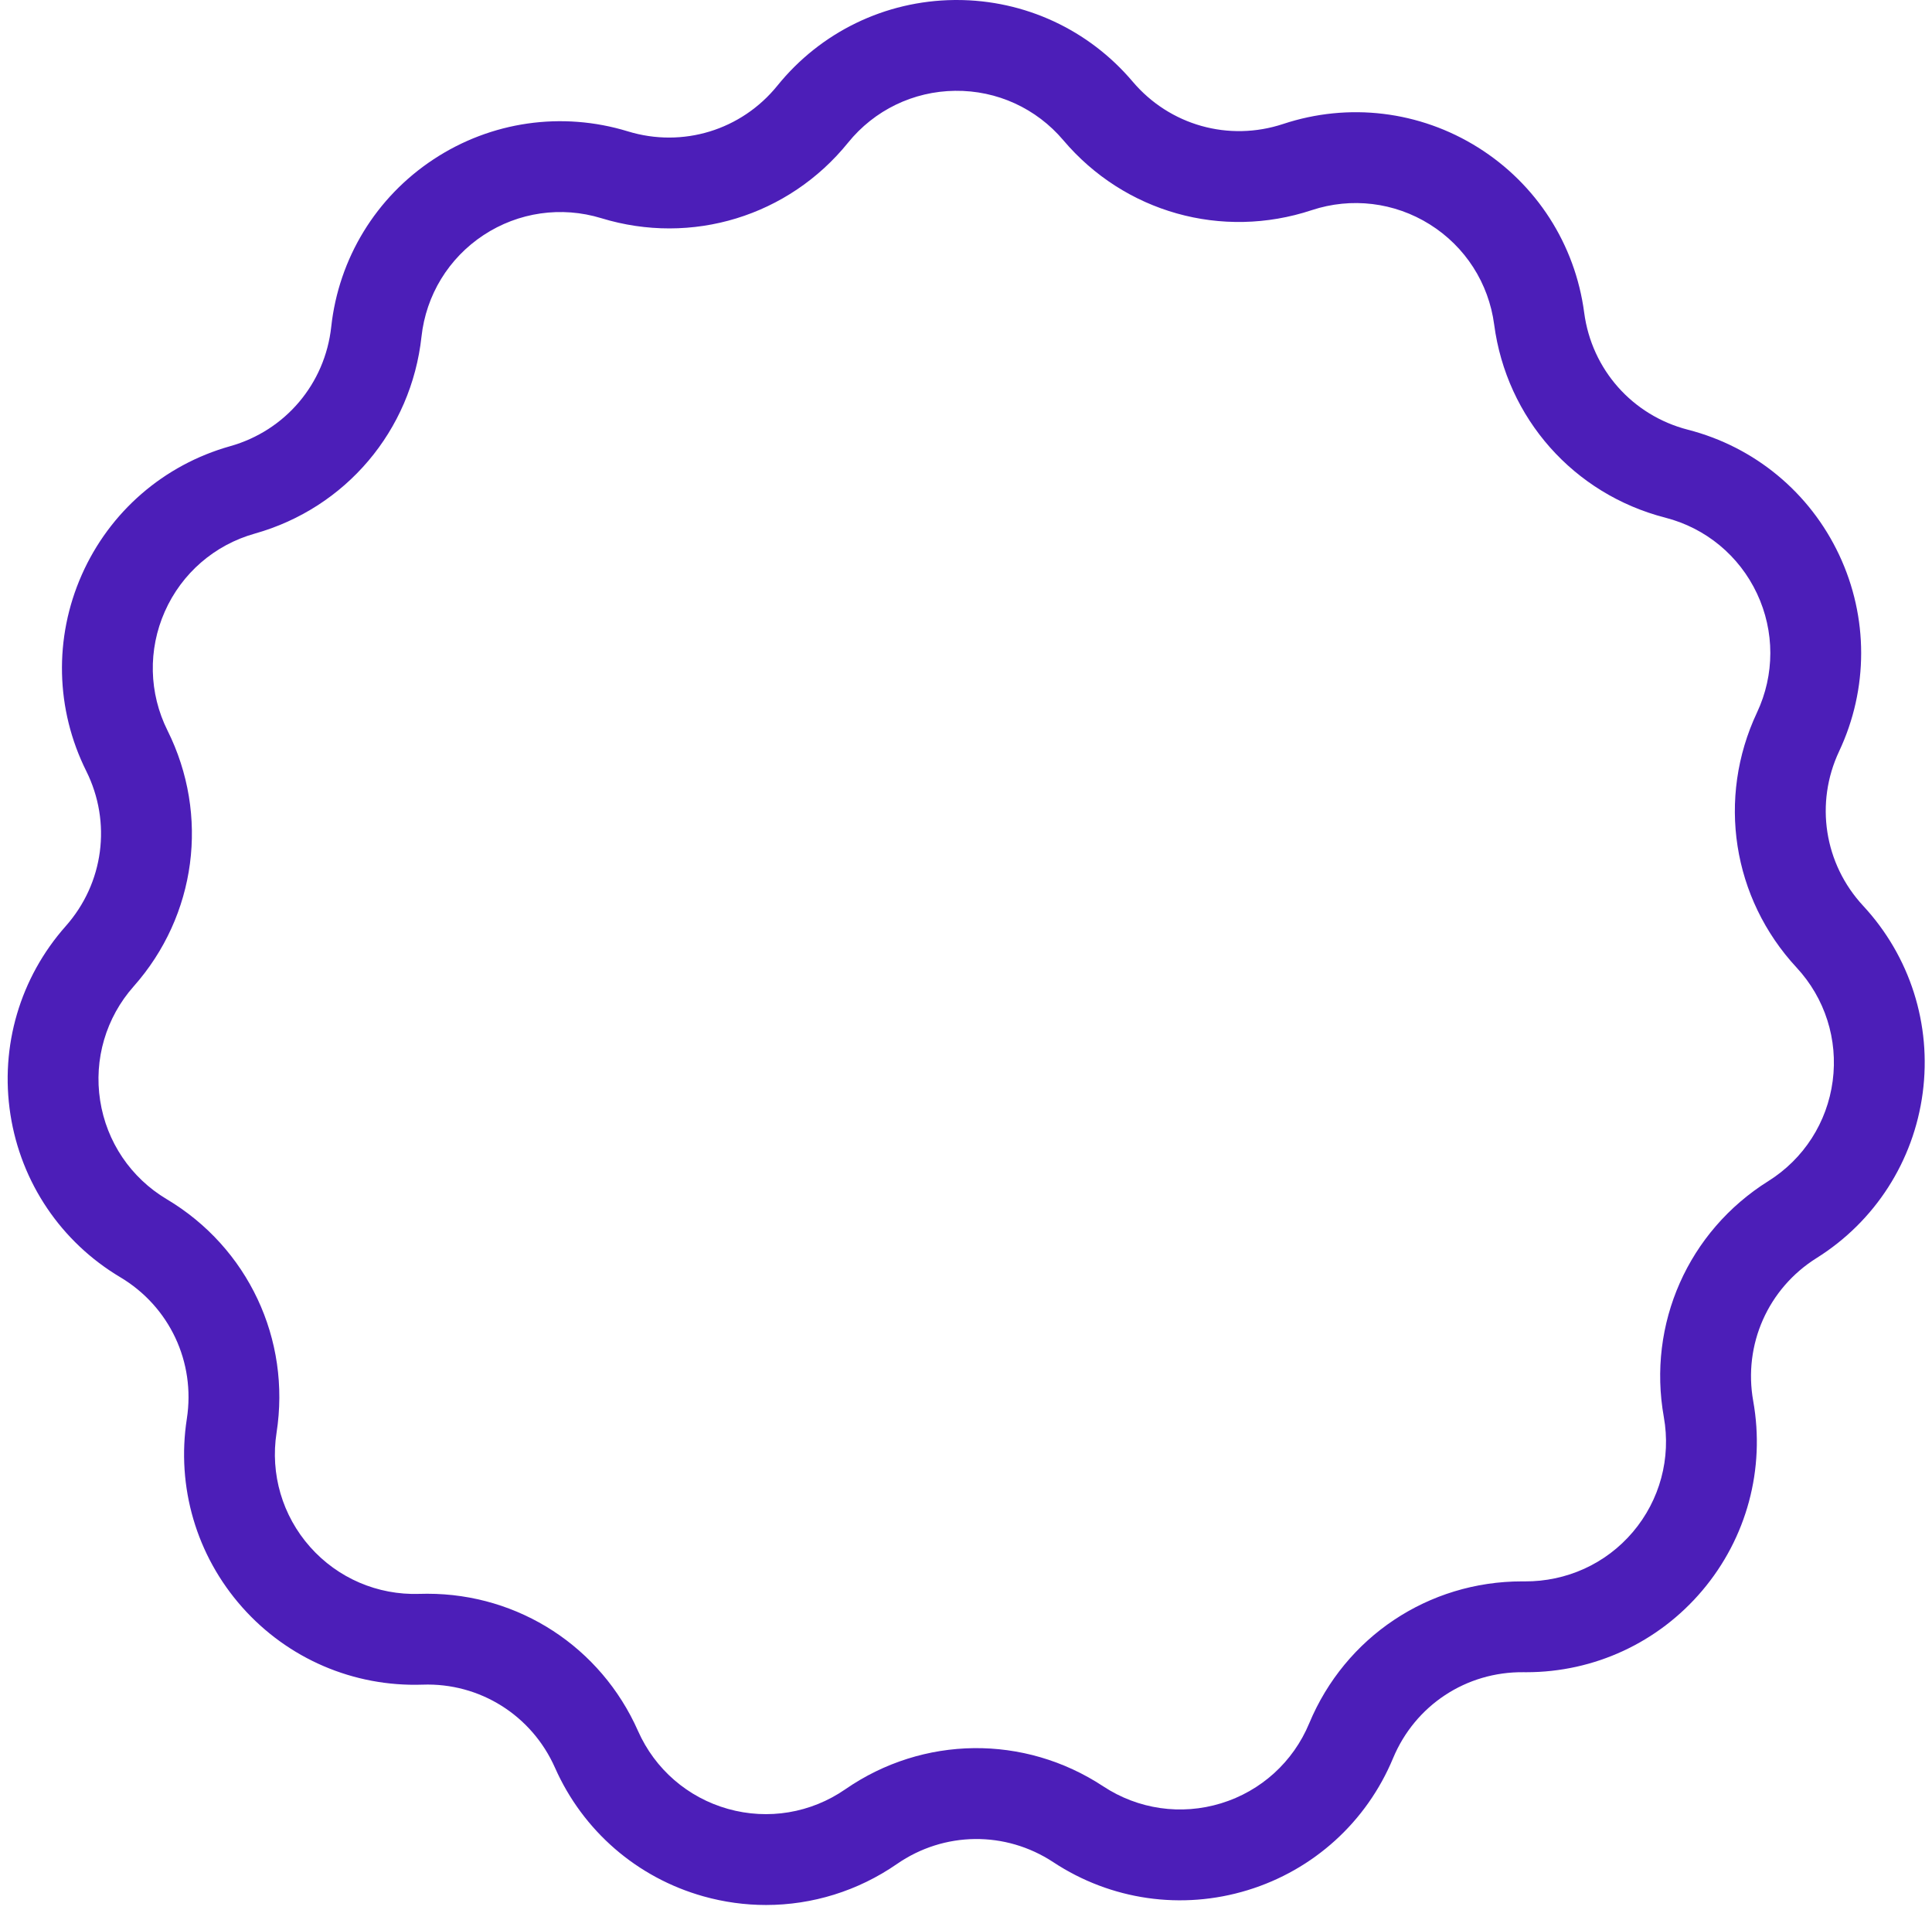 <?xml version="1.0" encoding="UTF-8" standalone="no"?><svg xmlns="http://www.w3.org/2000/svg" xmlns:xlink="http://www.w3.org/1999/xlink" fill="#000000" height="498.1" preserveAspectRatio="xMidYMid meet" version="1" viewBox="-2.0 0.0 503.9 498.1" width="503.9" zoomAndPan="magnify"><g id="change1_1"><path d="M197.785,496.748c-5.459,0-10.953-.747-16.342-2.263-17.306-4.869-31.408-17.091-38.69-33.527-6.055-13.67-19.624-22.203-34.563-21.665-17.964,.603-35.113-6.753-47.039-20.207-11.926-13.453-17.183-31.357-14.421-49.124,2.296-14.773-4.519-29.262-17.364-36.912-15.447-9.201-25.888-24.666-28.648-42.431-2.759-17.765,2.499-35.669,14.427-49.121,9.919-11.187,12.018-27.06,5.349-40.441-8.02-16.09-8.444-34.744-1.161-51.181,7.283-16.438,21.386-28.658,38.694-33.526,14.392-4.047,24.74-16.266,26.364-31.128,1.952-17.872,11.682-33.795,26.696-43.685,15.014-9.891,33.485-12.545,50.674-7.282,14.296,4.377,29.608-.308,39.008-11.935C212.074,8.342,228.868,.208,246.845,.004c.229-.002,.46-.004,.689-.004,17.722,0,34.41,7.729,45.88,21.275,9.659,11.408,25.07,15.744,39.267,11.049,17.068-5.652,35.594-3.414,50.827,6.135,15.233,9.549,25.32,25.247,27.676,43.071,1.959,14.822,12.58,26.804,27.06,30.525,17.413,4.475,31.789,16.374,39.442,32.642,7.653,16.268,7.651,34.928-.003,51.195-6.366,13.528-3.908,29.35,6.261,40.309,12.23,13.18,17.89,30.961,15.533,48.784-2.357,17.823-12.447,33.52-27.681,43.066-12.668,7.939-19.155,22.578-16.525,37.296,3.162,17.698-1.688,35.716-13.307,49.436-11.468,13.542-28.156,21.27-45.874,21.27-.233,0-.463-.003-.696-.005-15.006-.168-28.321,8.639-34.066,22.441-6.908,16.599-20.73,29.134-37.921,34.395-17.19,5.263-35.662,2.603-50.674-7.289-12.485-8.227-28.495-8.047-40.79,.46-10.182,7.045-22.081,10.695-34.155,10.695Zm-88.305-81.158c23.818,0,45.222,13.864,54.927,35.777,4.413,9.963,12.961,17.371,23.452,20.322,10.489,2.954,21.646,1.089,30.608-5.111,20.283-14.03,46.698-14.332,67.293-.761,9.1,5.996,20.296,7.609,30.717,4.418,10.421-3.188,18.799-10.786,22.986-20.847,9.387-22.554,31.118-37.026,55.496-37.026,.234,0,.469,.003,.703,.005,10.9,.064,21.186-4.575,28.229-12.89,7.043-8.315,9.983-19.238,8.066-29.966-4.339-24.28,6.362-48.431,27.263-61.529,9.234-5.786,15.35-15.301,16.779-26.104,1.429-10.804-2.003-21.582-9.416-29.57-16.776-18.081-20.831-44.183-10.329-66.501,4.64-9.86,4.641-21.17,.002-31.031-4.638-9.862-13.352-17.074-23.907-19.786-23.889-6.139-41.412-25.907-44.643-50.36-1.427-10.803-7.542-20.318-16.776-26.106-9.233-5.787-20.464-7.141-30.808-3.72-23.415,7.75-48.844,.596-64.782-18.229-7.042-8.317-17.291-13.023-28.228-12.893-10.896,.123-21.076,5.054-27.927,13.528-15.509,19.176-40.768,26.907-64.354,19.687-10.42-3.185-21.616-1.579-30.716,4.416-9.1,5.995-14.998,15.647-16.182,26.479-2.678,24.519-19.75,44.677-43.493,51.355-10.491,2.95-19.04,10.357-23.454,20.321-4.415,9.964-4.158,21.271,.703,31.023,11.004,22.076,7.54,48.263-8.824,66.717-7.23,8.155-10.417,19.008-8.744,29.776,1.672,10.768,8.002,20.143,17.364,25.719,21.191,12.621,32.435,36.525,28.646,60.896-1.674,10.768,1.512,21.621,8.741,29.776,7.228,8.153,17.619,12.612,28.513,12.248,.7-.023,1.399-.035,2.095-.035Z" fill="#4c1eb8"/></g></svg>